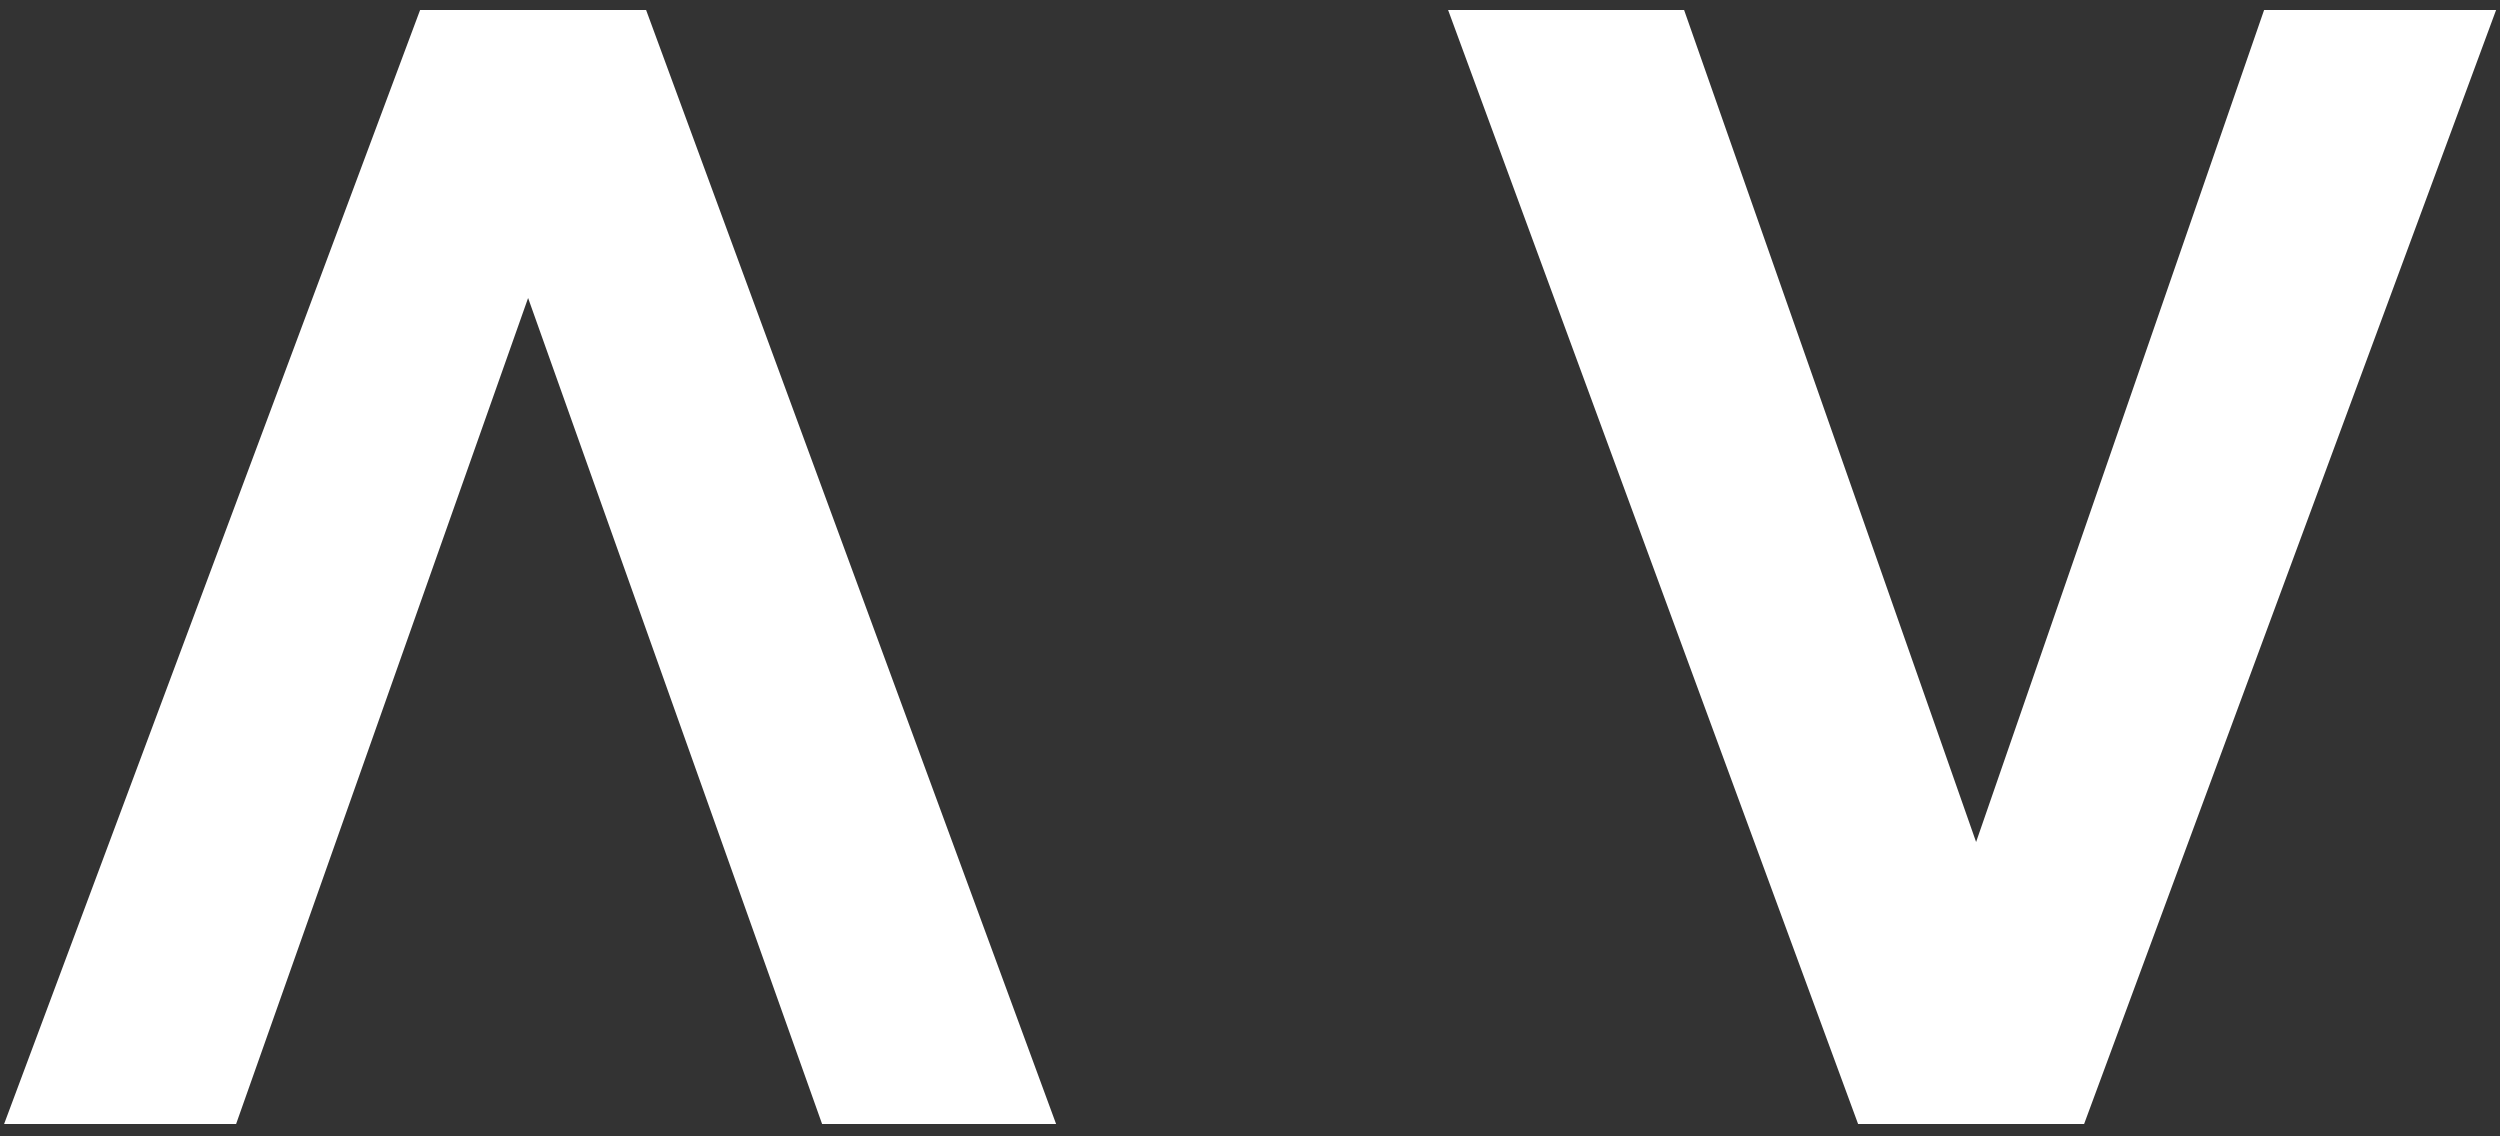 <?xml version="1.0" encoding="utf-8"?>
<!-- Generator: Adobe Illustrator 24.0.0, SVG Export Plug-In . SVG Version: 6.00 Build 0)  -->
<svg version="1.1" id="Layer_1" xmlns="http://www.w3.org/2000/svg" xmlns:xlink="http://www.w3.org/1999/xlink" x="0px" y="0px"
	 viewBox="0 0 125 56.8" style="enable-background:new 0 0 125 56.8;" xml:space="preserve">
<rect x="0" y="0" width="125" height="56.8" fill="#333333" stroke="none"/>
<style type="text/css">
	.st0{fill:#FFFFFF;}
</style>
<g id="Group_49" transform="translate(12.205 24)">
	<path id="Path_18" class="st0" d="M-0.4,32.2H-12L8.8-23.5h11.3l20.5,55.7H28.9L14.2-9.1L-0.4,32.2z"/>
	<path id="Path_19" class="st0" d="M101-23.5h11.6L92,32.2H80.7L60.2-23.5H72l14.6,41.6L101-23.5z"/>
</g>
</svg>
